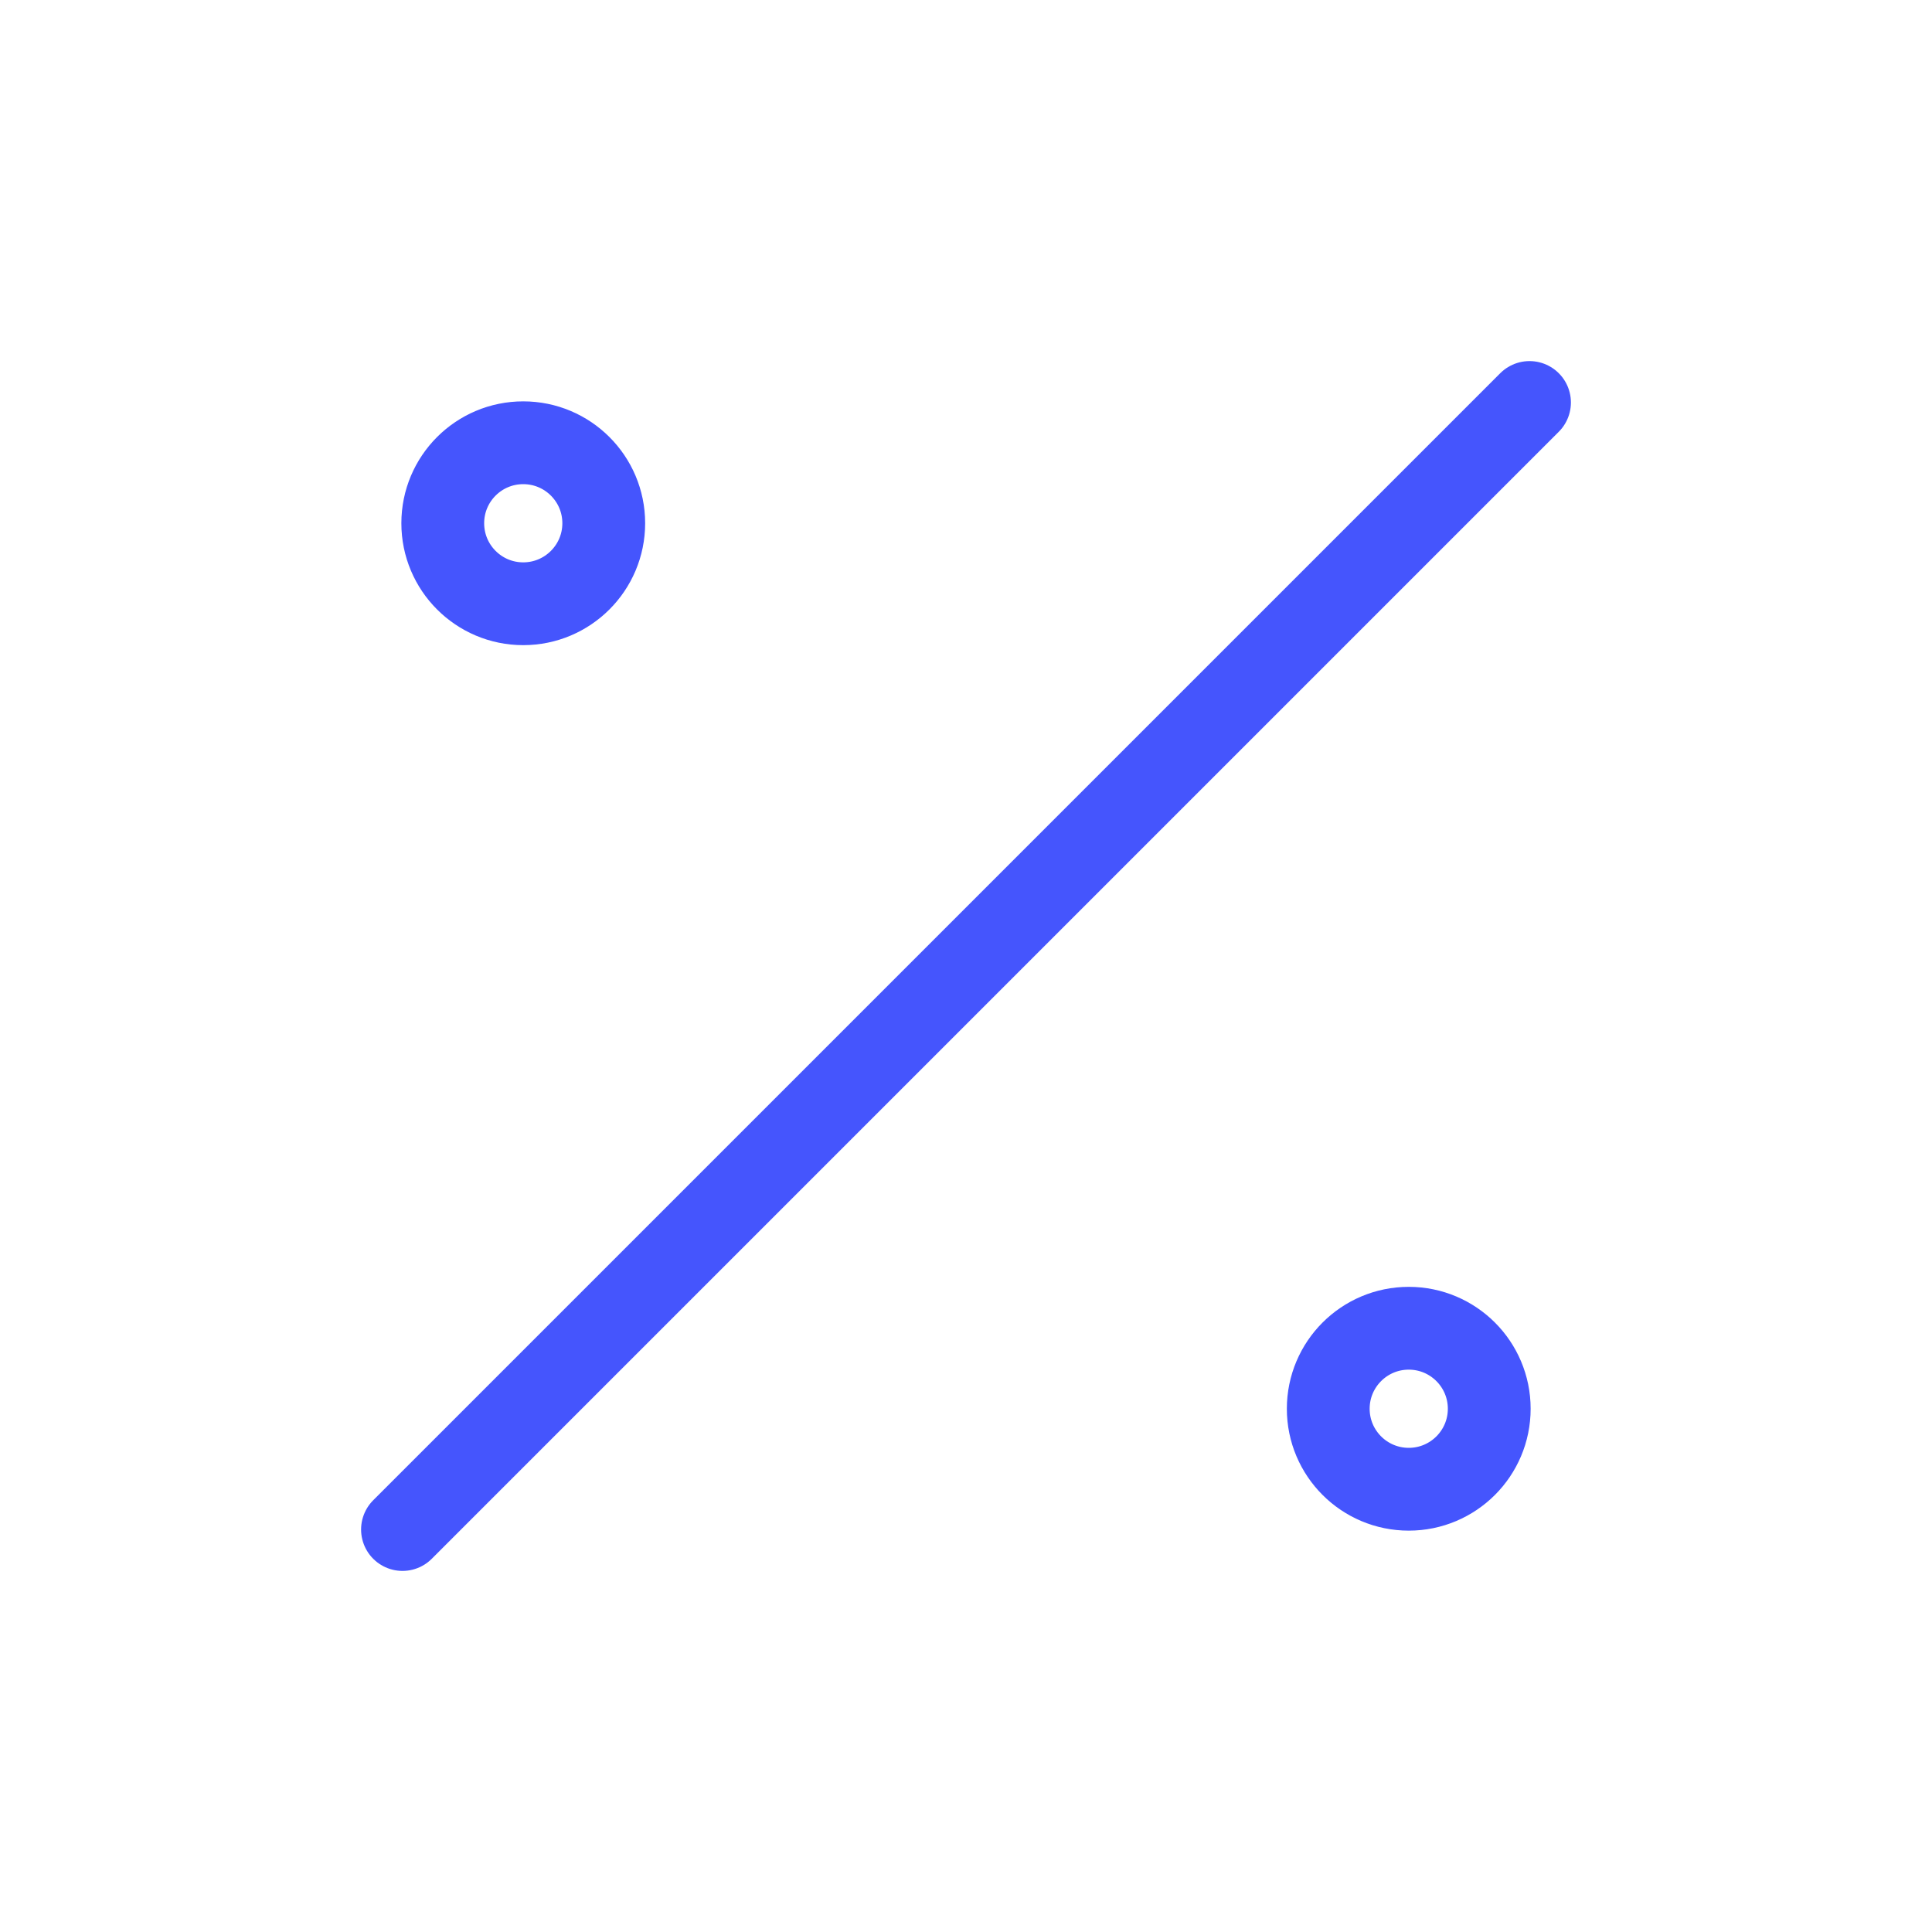<svg width="70" height="70" viewBox="0 0 70 70" fill="none" xmlns="http://www.w3.org/2000/svg">
<g id="percent-01">
<path id="Icon" d="M55.417 14.583L14.583 55.417M21.875 18.958C21.875 20.569 20.569 21.875 18.958 21.875C17.347 21.875 16.042 20.569 16.042 18.958C16.042 17.347 17.347 16.042 18.958 16.042C20.569 16.042 21.875 17.347 21.875 18.958ZM53.958 51.042C53.958 52.652 52.652 53.958 51.042 53.958C49.431 53.958 48.125 52.652 48.125 51.042C48.125 49.431 49.431 48.125 51.042 48.125C52.652 48.125 53.958 49.431 53.958 51.042Z" stroke="#4555FD" stroke-width="3" stroke-linecap="round" stroke-linejoin="round"/>
</g>
</svg>
